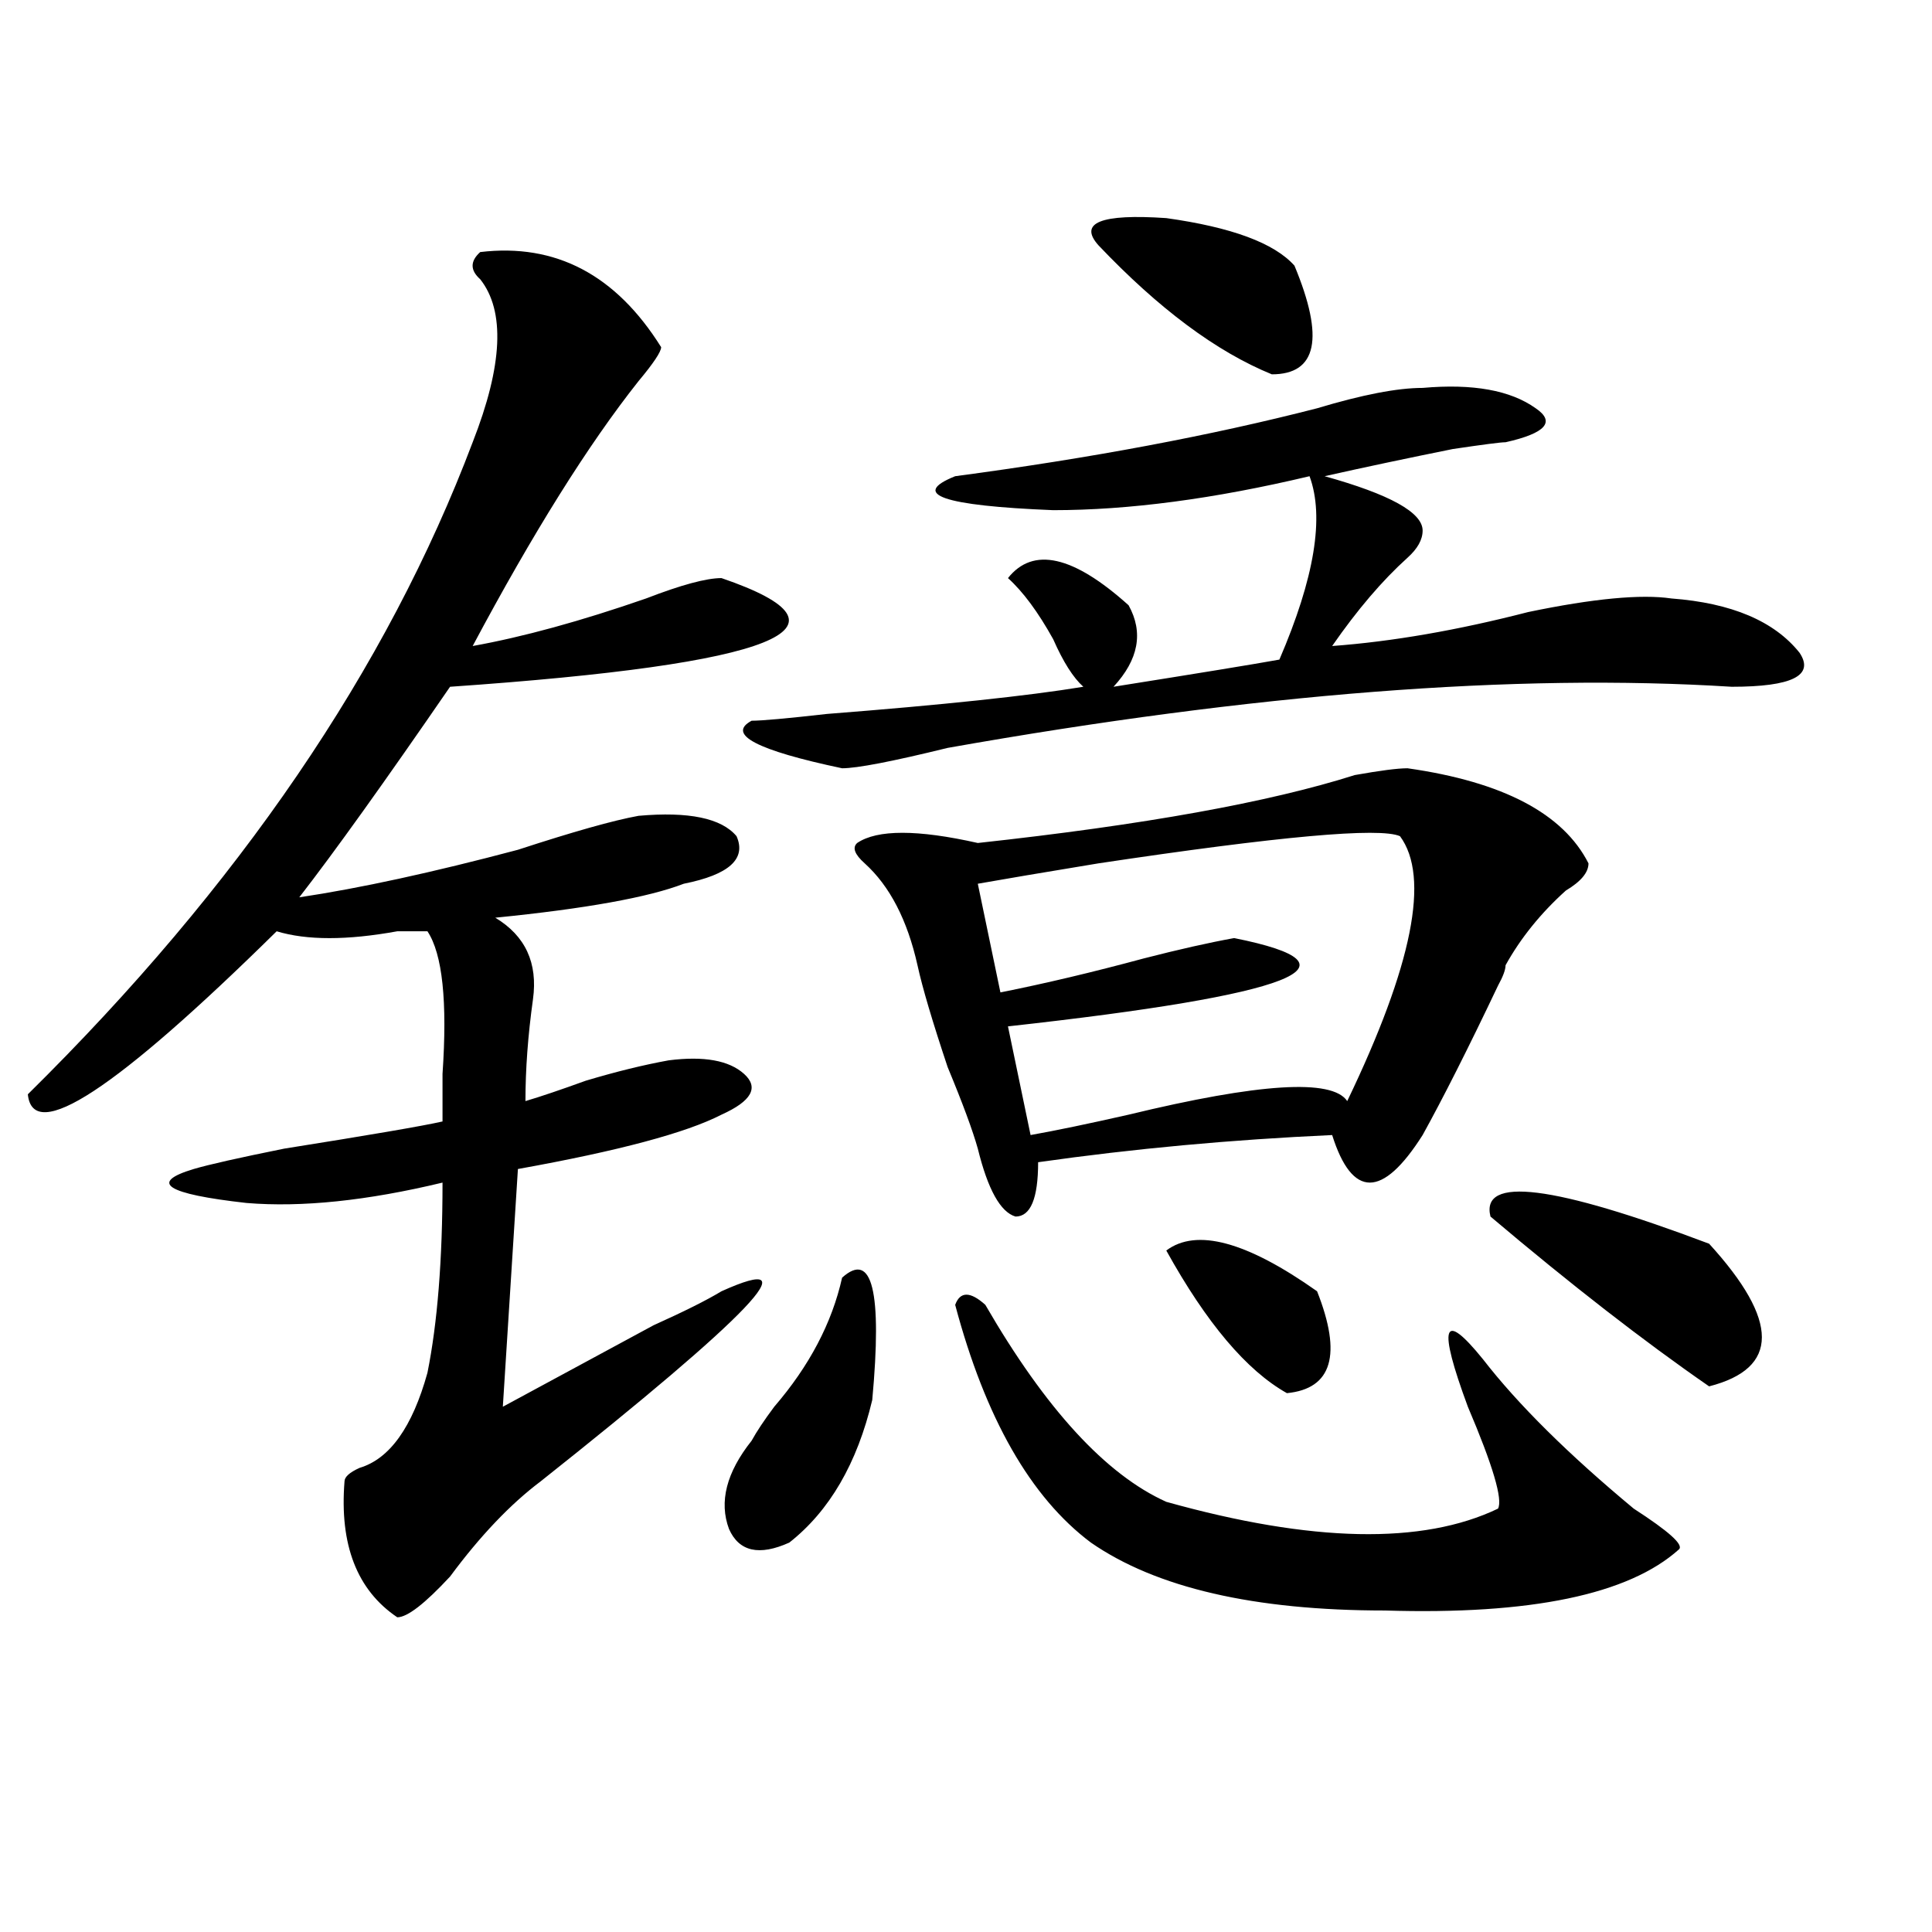 <?xml version="1.0" encoding="utf-8"?>
<!-- Generator: Adobe Illustrator 16.0.0, SVG Export Plug-In . SVG Version: 6.00 Build 0)  -->
<!DOCTYPE svg PUBLIC "-//W3C//DTD SVG 1.1//EN" "http://www.w3.org/Graphics/SVG/1.1/DTD/svg11.dtd">
<svg version="1.1" id="图层_1" xmlns="http://www.w3.org/2000/svg" xmlns:xlink="http://www.w3.org/1999/xlink" x="0px" y="0px"
	 width="1000px" height="1000px" viewBox="0 0 1000 1000" enable-background="new 0 0 1000 1000" xml:space="preserve">
<path d="M248.555,130.469c39.023-4.669,70.242,11.756,93.656,49.219c0,2.362-3.902,8.24-11.707,17.578
	c-26.036,32.85-54.633,78.553-85.852,137.109c25.975-4.669,55.913-12.854,89.754-24.609c18.17-7.031,31.219-10.547,39.023-10.547
	c75.425,25.818,28.597,44.55-140.484,56.25c-33.841,49.219-59.877,85.584-78.047,108.984c31.219-4.669,68.9-12.854,113.168-24.609
	c28.597-9.338,49.389-15.216,62.438-17.578c25.975-2.307,42.926,1.209,50.73,10.547c5.183,11.756-3.902,19.94-27.316,24.609
	c-18.231,7.031-50.73,12.909-97.559,17.578c15.609,9.394,22.072,23.456,19.512,42.188c-2.622,18.787-3.902,36.365-3.902,52.734
	c7.805-2.307,18.17-5.822,31.219-10.547c15.609-4.669,29.877-8.185,42.926-10.547c18.17-2.307,31.219,0,39.023,7.031
	s3.902,14.063-11.707,21.094c-18.231,9.394-53.353,18.787-105.363,28.125l-7.805,123.047c25.975-14.063,52.011-28.125,78.047-42.188
	c15.609-7.031,27.316-12.854,35.121-17.578c46.828-21.094,15.609,11.756-93.656,98.438c-15.609,11.756-31.219,28.125-46.828,49.219
	c-13.049,14.063-22.134,21.094-27.316,21.094c-20.854-14.063-29.938-37.519-27.316-70.313c0-2.307,2.561-4.669,7.805-7.031
	c15.609-4.669,27.316-21.094,35.121-49.219c5.183-25.763,7.805-58.557,7.805-98.438c-39.023,9.394-72.864,12.909-101.461,10.547
	c-41.646-4.669-50.73-10.547-27.316-17.578c7.805-2.307,23.414-5.822,46.828-10.547c44.206-7.031,71.522-11.7,81.949-14.063
	c0-4.669,0-12.854,0-24.609c2.561-37.463,0-62.072-7.805-73.828c-2.622,0-7.805,0-15.609,0c-26.036,4.725-46.828,4.725-62.438,0
	C59.9,564.1,16.975,592.225,14.414,566.406c109.266-107.775,185.971-220.275,230.238-337.5c15.609-39.825,16.89-67.95,3.902-84.375
	C243.311,139.862,243.311,135.193,248.555,130.469z M435.867,661.328c15.609-14.063,20.792,7.031,15.609,63.281
	c-7.805,32.85-22.134,57.459-42.926,73.828c-15.609,7.031-26.036,4.669-31.219-7.031c-5.244-14.063-1.342-29.278,11.707-45.703
	c2.561-4.669,6.463-10.547,11.707-17.578C418.916,707.031,430.623,684.784,435.867,661.328z M736.348,200.781
	c25.975-2.307,45.486,1.209,58.535,10.547c10.365,7.031,5.183,12.909-15.609,17.578c-2.622,0-11.707,1.209-27.316,3.516
	c-23.414,4.725-45.548,9.394-66.34,14.063c33.779,9.394,50.73,18.787,50.73,28.125c0,4.725-2.622,9.394-7.805,14.063
	c-13.049,11.756-26.036,26.972-39.023,45.703c31.219-2.307,64.998-8.185,101.461-17.578c33.779-7.031,58.535-9.338,74.145-7.031
	c31.219,2.362,53.291,11.756,66.34,28.125c7.805,11.756-3.902,17.578-35.121,17.578c-111.888-7.031-247.189,3.516-405.844,31.641
	c-28.658,7.031-46.828,10.547-54.633,10.547c-44.268-9.338-59.877-17.578-46.828-24.609c5.183,0,18.17-1.153,39.023-3.516
	c59.815-4.669,104.021-9.338,132.68-14.063c-5.244-4.669-10.427-12.854-15.609-24.609c-7.805-14.063-15.609-24.609-23.414-31.641
	c12.987-16.369,33.779-11.7,62.438,14.063c7.805,14.063,5.183,28.125-7.805,42.188c44.206-7.031,72.803-11.7,85.852-14.063
	c18.17-42.188,23.414-73.828,15.609-94.922c-49.45,11.756-93.656,17.578-132.68,17.578c-57.255-2.307-74.145-8.185-50.73-17.578
	c70.242-9.338,132.68-21.094,187.313-35.156C705.129,204.297,723.299,200.781,736.348,200.781z M728.543,397.656
	c49.389,7.031,80.607,23.456,93.656,49.219c0,4.725-3.902,9.394-11.707,14.063c-13.049,11.756-23.414,24.609-31.219,38.672
	c0,2.362-1.342,5.878-3.902,10.547c-15.609,32.85-28.658,58.612-39.023,77.344c-10.427,16.425-19.512,24.609-27.316,24.609
	s-14.329-8.185-19.512-24.609c-52.072,2.362-102.803,7.031-152.191,14.063c0,18.787-3.902,28.125-11.707,28.125
	c-7.805-2.307-14.329-14.063-19.512-35.156c-2.622-9.338-7.805-23.4-15.609-42.188c-7.805-23.4-13.049-40.979-15.609-52.734
	c-5.244-23.4-14.329-40.979-27.316-52.734c-5.244-4.669-6.524-8.185-3.902-10.547c10.365-7.031,31.219-7.031,62.438,0
	c85.852-9.338,150.85-21.094,195.117-35.156C714.214,398.865,723.299,397.656,728.543,397.656z M494.402,675.391
	c2.561-7.031,7.805-7.031,15.609,0c31.219,53.943,62.438,87.891,93.656,101.953c75.425,21.094,132.68,22.247,171.703,3.516
	c2.561-4.669-2.622-22.247-15.609-52.734c-15.609-42.188-13.049-50.372,7.805-24.609c18.17,23.456,44.206,49.219,78.047,77.344
	c18.17,11.756,25.975,18.731,23.414,21.094c-26.036,23.4-76.767,33.947-152.191,31.641c-67.682,0-118.412-11.756-152.191-35.156
	C533.426,775.037,510.012,734.003,494.402,675.391z M724.641,432.813c-10.427-4.669-62.438,0-156.094,14.063
	c-28.658,4.725-49.45,8.24-62.438,10.547l11.707,56.25c23.414-4.669,48.108-10.547,74.145-17.578
	c18.17-4.669,33.779-8.185,46.828-10.547c70.242,14.063,31.219,29.334-117.07,45.703l11.707,56.25
	c12.987-2.307,29.877-5.822,50.73-10.547c67.62-16.369,105.363-18.731,113.168-7.031
	C731.104,499.609,740.25,453.906,724.641,432.813z M568.547,126.953c-10.427-11.7,1.28-16.369,35.121-14.063
	c33.779,4.725,55.913,12.909,66.34,24.609c15.609,37.519,11.707,56.25-11.707,56.25C629.643,182.05,599.766,159.803,568.547,126.953
	z M603.668,647.266c15.609-11.7,41.584-4.669,78.047,21.094c12.987,32.85,7.805,50.428-15.609,52.734
	C645.252,709.394,624.46,684.784,603.668,647.266z M771.469,629.688c-5.244-21.094,32.499-16.369,113.168,14.063
	c36.401,39.881,36.401,64.49,0,73.828C850.796,694.178,813.053,664.844,771.469,629.688z"/>
</svg>
